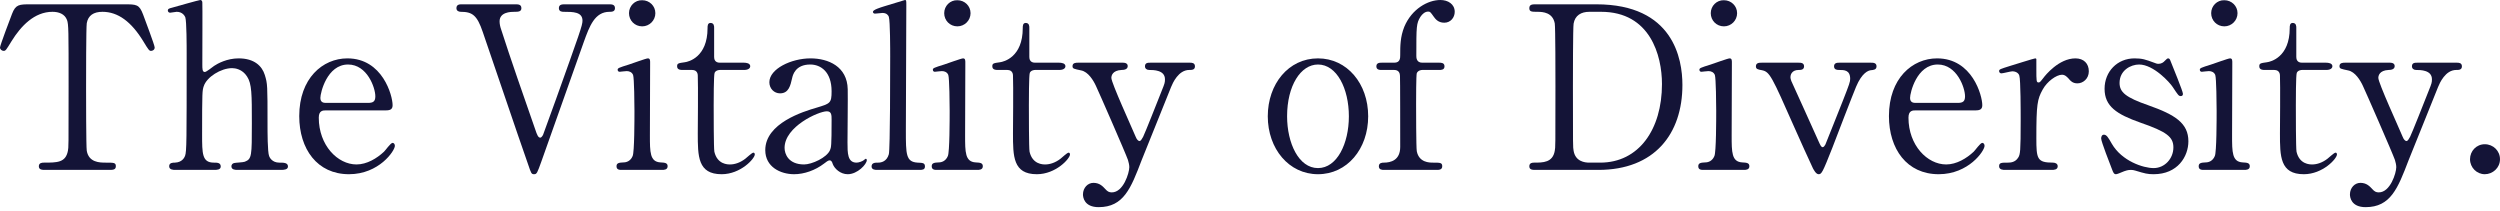 <svg width="522" height="44" viewBox="0 0 522 44" fill="none" xmlns="http://www.w3.org/2000/svg">
<path d="M518.822 36.376C517.163 36.376 515.74 35.001 515.74 33.246C515.74 31.539 517.068 30.116 518.822 30.116C520.577 30.116 522 31.491 522 33.246C522 35.048 520.482 36.376 518.822 36.376Z" fill="#141437"/>
<path d="M489.624 13.09H499.014C499.915 13.09 500.01 13.564 500.01 13.801C500.01 14.513 499.204 14.607 498.73 14.607C496.832 14.702 496.595 15.793 496.595 16.267C496.595 17.311 500.864 26.607 501.67 28.551C501.907 29.168 502.239 29.452 502.476 29.452C502.761 29.452 503.045 28.883 503.235 28.551C503.662 27.697 506.318 20.963 507.124 18.923C507.741 17.406 507.788 17.216 507.788 16.552C507.788 14.607 505.369 14.607 504.468 14.607C503.994 14.607 503.614 14.323 503.614 13.849C503.614 13.09 504.231 13.09 504.753 13.09H513.005C513.337 13.09 514.048 13.09 514.048 13.849C514.048 14.607 513.384 14.607 512.863 14.607C510.586 14.607 509.401 17.358 509.069 18.165C508.737 18.923 503.093 33.104 502.903 33.483C500.674 39.317 499.156 43.253 493.939 43.253C490.904 43.253 490.667 41.166 490.667 40.597C490.667 39.222 491.663 38.179 492.849 38.179C494.129 38.179 494.793 38.89 495.362 39.507C495.789 39.981 496.121 40.17 496.69 40.17C499.109 40.17 500.342 36.092 500.342 34.906C500.342 34.432 500.2 33.863 500.057 33.389C499.583 32.013 493.939 19.113 493.37 17.927C492.849 16.789 491.758 14.987 490.288 14.702C488.77 14.37 488.485 14.37 488.485 13.801C488.485 13.09 489.244 13.09 489.624 13.09Z" fill="#141437"/>
<path d="M474.868 14.607H473.018C472.497 14.607 471.738 14.607 471.738 13.848C471.738 13.232 471.975 13.185 473.35 12.995C474.109 12.9 478.093 11.951 478.093 5.881C478.093 5.454 478.093 4.79 478.71 4.79C479.468 4.79 479.468 5.501 479.468 5.786V11.904C479.468 12.331 479.611 13.09 480.654 13.09H485.681C486.156 13.09 487.009 13.185 487.009 13.848C487.009 14.133 486.725 14.607 485.729 14.607H480.654C480.512 14.607 479.8 14.655 479.563 15.224C479.374 15.746 479.374 21.057 479.374 22.006C479.374 23.429 479.373 31.017 479.516 31.681C480.132 34.337 482.314 34.337 482.788 34.337C483.784 34.337 484.922 33.958 485.966 33.151C486.25 32.962 487.341 31.871 487.673 31.871C487.863 31.871 487.958 32.06 487.958 32.25C487.958 33.104 485.017 36.376 481.033 36.376C476.054 36.376 476.054 32.63 476.054 27.839C476.054 27.697 476.148 17.406 476.054 15.793C476.054 15.556 476.006 14.607 474.868 14.607Z" fill="#141437"/>
<path d="M468.618 35.475H460.176C459.749 35.475 459.085 35.475 459.085 34.716C459.085 34.005 459.654 33.958 460.555 33.91C461.172 33.91 462.025 33.626 462.452 32.582C462.832 31.776 462.832 24.852 462.832 23.144C462.832 21.816 462.784 16.315 462.547 15.651C462.31 15.082 461.788 14.845 461.219 14.845C460.982 14.845 459.796 14.987 459.749 14.987C459.559 14.987 459.322 14.892 459.322 14.56C459.322 14.228 459.559 14.133 461.693 13.469C462.31 13.28 465.25 12.189 465.63 12.189C466.104 12.189 466.104 12.616 466.104 13.09C466.104 15.224 466.057 25.895 466.057 28.314C466.057 31.776 466.057 33.768 468.238 33.91C469.187 33.958 469.756 34.005 469.756 34.716C469.756 35.475 468.95 35.475 468.618 35.475ZM464.444 5.502C462.879 5.502 461.693 4.268 461.693 2.751C461.693 1.233 462.927 4.02035e-05 464.444 0.047C465.962 0.047 467.195 1.233 467.195 2.751C467.195 4.268 465.962 5.502 464.444 5.502Z" fill="#141437"/>
<path d="M445.695 12.189C447.307 12.189 447.971 12.426 449.774 13.09C450.153 13.232 450.343 13.327 450.675 13.327C451.291 13.327 451.718 13.042 452.05 12.663C452.382 12.331 452.524 12.189 452.714 12.189C452.999 12.189 453.093 12.426 453.236 12.805C453.663 13.896 455.797 19.066 455.797 19.587C455.797 19.824 455.702 20.062 455.37 20.062C454.896 20.062 454.801 19.872 453.663 18.165C453.093 17.263 449.679 13.469 446.643 13.469C444.889 13.469 442.565 14.702 442.565 17.311C442.565 19.255 443.845 20.346 448.635 22.006C454.137 23.951 456.935 25.705 456.935 29.5C456.935 32.677 454.706 36.376 449.679 36.376C448.398 36.376 447.877 36.234 445.837 35.617C445.553 35.523 445.221 35.475 444.936 35.475C444.272 35.475 443.798 35.665 443.513 35.76C442.612 36.139 442.043 36.376 441.806 36.376C441.379 36.376 441.237 35.997 441 35.38C440.573 34.29 438.723 29.547 438.723 28.93C438.723 28.646 438.818 28.124 439.292 28.124C439.861 28.124 440.193 28.693 440.952 30.021C443.039 33.626 447.497 35.096 449.679 35.096C452.003 35.096 453.805 33.104 453.805 30.78C453.805 28.598 452.429 27.508 446.928 25.61C441.948 23.856 439.435 22.196 439.435 18.544C439.435 14.94 442.09 12.189 445.695 12.189Z" fill="#141437"/>
<path d="M428.416 35.475H418.646C418.314 35.475 417.413 35.475 417.413 34.716C417.413 33.958 417.887 33.958 419.215 33.958C419.784 33.958 420.78 33.91 421.396 32.914C421.823 32.25 421.918 31.681 421.918 25.041C421.918 23.524 421.918 16.599 421.634 15.793C421.491 15.271 420.922 14.892 420.163 14.892C419.831 14.892 418.219 15.319 417.887 15.319C417.602 15.319 417.413 15.082 417.413 14.845C417.413 14.465 417.65 14.418 419.737 13.754C420.401 13.564 424.716 12.189 424.953 12.189C425.096 12.189 425.143 12.236 425.191 12.331V14.418C425.191 16.931 425.191 17.216 425.665 17.216C425.902 17.216 425.997 17.121 426.661 16.267C427.04 15.746 429.886 12.189 433.348 12.189C435.103 12.189 436.146 13.28 436.146 14.892C436.146 16.457 434.913 17.406 433.775 17.406C432.779 17.406 432.305 16.884 431.925 16.41C431.641 16.125 431.214 15.603 430.55 15.603C429.364 15.603 427.42 17.026 426.519 18.686C425.38 20.726 425.191 21.816 425.191 28.835C425.191 33.151 425.333 33.958 428.653 33.958C429.032 33.958 429.649 34.1 429.649 34.716C429.649 35.475 428.795 35.475 428.416 35.475Z" fill="#141437"/>
<path d="M412.48 23.049H400.007C399.39 23.049 398.489 23.049 398.489 24.567C398.489 30.353 402.426 34.337 406.362 34.337C408.544 34.337 410.631 33.056 412.101 31.681C412.385 31.444 413.476 29.831 413.903 29.831C414.14 29.831 414.377 30.069 414.377 30.448C414.377 31.491 411.057 36.376 404.797 36.376C398.157 36.376 394.411 31.112 394.411 24.235C394.411 16.362 399.296 12.189 404.465 12.189C411.816 12.189 413.903 19.967 413.903 21.959C413.903 22.812 413.429 23.049 412.48 23.049ZM400.054 21.484H408.734C409.777 21.484 410.299 21.247 410.299 20.109C410.299 18.307 408.591 13.469 404.607 13.469C400.197 13.469 398.821 19.398 398.821 20.441C398.821 21.484 399.628 21.484 400.054 21.484Z" fill="#141437"/>
<path d="M384.087 13.09H390.632C391.106 13.09 391.818 13.09 391.818 13.849C391.818 14.56 391.201 14.607 390.68 14.655C390.111 14.702 388.783 15.177 387.549 18.117C386.791 19.919 383.328 28.93 382.57 30.922C380.53 36.092 380.341 36.376 379.724 36.376C379.155 36.376 378.681 35.38 378.538 35.143C377.542 33.056 375.93 29.405 374.649 26.559C369.907 15.841 369.527 14.987 367.867 14.655C367.014 14.513 366.634 14.418 366.634 13.849C366.634 13.09 367.346 13.09 367.867 13.09H375.503C375.977 13.09 376.689 13.09 376.689 13.849C376.689 14.607 375.977 14.607 375.55 14.607C374.08 14.607 373.843 15.698 373.843 16.078C373.843 16.457 373.985 16.742 374.033 16.931C374.46 17.88 378.776 27.365 379.629 29.31C380.056 30.258 380.246 30.733 380.578 30.733C380.815 30.733 381.052 30.353 381.147 30.163C381.289 29.879 384.467 21.816 384.799 21.01C386.174 17.5 386.316 17.074 386.316 16.457C386.316 14.607 385.036 14.607 384.04 14.607C383.66 14.607 382.949 14.607 382.949 13.849C382.949 13.09 383.66 13.09 384.087 13.09Z" fill="#141437"/>
<path d="M364.131 35.475H355.689C355.262 35.475 354.598 35.475 354.598 34.716C354.598 34.005 355.167 33.958 356.068 33.91C356.685 33.91 357.539 33.626 357.965 32.582C358.345 31.776 358.345 24.852 358.345 23.144C358.345 21.816 358.297 16.315 358.06 15.651C357.823 15.082 357.301 14.845 356.732 14.845C356.495 14.845 355.31 14.987 355.262 14.987C355.072 14.987 354.835 14.892 354.835 14.56C354.835 14.228 355.072 14.133 357.207 13.469C357.823 13.28 360.764 12.189 361.143 12.189C361.617 12.189 361.617 12.616 361.617 13.09C361.617 15.224 361.57 25.895 361.57 28.314C361.57 31.776 361.57 33.768 363.752 33.91C364.7 33.958 365.269 34.005 365.269 34.716C365.269 35.475 364.463 35.475 364.131 35.475ZM359.957 5.502C358.392 5.502 357.207 4.268 357.207 2.751C357.207 1.233 358.44 4.02035e-05 359.957 0.047C361.475 0.047 362.708 1.233 362.708 2.751C362.708 4.268 361.475 5.502 359.957 5.502Z" fill="#141437"/>
<path d="M320.698 0.901H333.313C349.391 0.901 351.288 12.284 351.288 17.738C351.288 27.982 345.454 35.475 333.74 35.475H320.698C319.986 35.475 319.322 35.475 319.322 34.716C319.322 33.958 320.034 33.958 320.318 33.958C322.168 33.958 324.207 33.958 324.634 31.491C324.776 30.733 324.776 30.685 324.776 18.07C324.776 15.841 324.776 5.691 324.634 4.885C324.207 2.608 322.168 2.466 321.03 2.466C319.844 2.466 319.322 2.466 319.322 1.707C319.322 0.901 319.986 0.901 320.698 0.901ZM334.309 2.466H331.843C330.136 2.466 328.855 3.225 328.57 4.932C328.428 5.739 328.428 15.935 328.428 18.07C328.428 30.685 328.428 30.733 328.57 31.491C328.95 33.72 330.894 33.958 331.843 33.958H334.119C342.182 33.958 347.02 27.033 347.02 17.548C347.02 11.572 344.553 2.466 334.309 2.466Z" fill="#141437"/>
<path d="M296.964 13.09H300.521C300.9 13.09 301.612 13.09 301.612 13.849C301.612 14.607 300.9 14.607 300.521 14.607H296.964C296.822 14.607 296.11 14.655 295.826 15.271C295.683 15.651 295.683 20.726 295.683 21.674C295.683 22.717 295.683 30.875 295.826 31.586C296.3 33.958 298.482 33.958 299.24 33.958C300.711 33.958 301.138 33.958 301.138 34.716C301.138 35.475 300.426 35.475 299.952 35.475H288.996C288.617 35.475 287.905 35.475 287.905 34.716C287.905 33.958 288.664 33.958 288.949 33.958C290.372 33.958 292.364 33.483 292.364 30.685C292.364 28.693 292.364 15.983 292.316 15.841C292.316 15.319 292.079 14.607 291.131 14.607H288.522C288.095 14.607 287.384 14.607 287.384 13.849C287.384 13.09 288.095 13.09 288.522 13.09H291.131C292.364 13.09 292.364 12.094 292.364 11.525C292.364 9.628 292.364 7.731 293.217 5.596C294.782 1.85 298.15 0 300.758 0C302.323 0 303.746 0.854 303.746 2.466C303.746 3.652 302.892 4.743 301.564 4.743C300.236 4.743 299.667 3.889 299.383 3.51C298.671 2.514 298.624 2.419 298.197 2.419C297.533 2.419 296.964 2.94 296.585 3.51C295.731 4.885 295.731 5.502 295.731 11.667C295.731 11.999 295.731 13.09 296.964 13.09Z" fill="#141437"/>
<path d="M264.713 24.282C264.713 17.548 269.029 12.189 275.195 12.189C281.265 12.189 285.676 17.453 285.676 24.282C285.676 31.112 281.265 36.376 275.195 36.376C269.124 36.376 264.713 31.065 264.713 24.282ZM268.745 24.282C268.745 29.879 271.163 35.096 275.195 35.096C279.179 35.096 281.645 29.974 281.645 24.282C281.645 18.497 279.131 13.469 275.195 13.469C271.59 13.469 268.745 17.88 268.745 24.282Z" fill="#141437"/>
<path d="M225.08 13.09H234.471C235.372 13.09 235.467 13.564 235.467 13.801C235.467 14.513 234.66 14.607 234.186 14.607C232.289 14.702 232.052 15.793 232.052 16.267C232.052 17.311 236.32 26.607 237.127 28.551C237.364 29.168 237.696 29.452 237.933 29.452C238.217 29.452 238.502 28.883 238.692 28.551C239.118 27.697 241.774 20.963 242.581 18.923C243.197 17.406 243.245 17.216 243.245 16.552C243.245 14.607 240.826 14.607 239.925 14.607C239.45 14.607 239.071 14.323 239.071 13.849C239.071 13.09 239.688 13.09 240.209 13.09H248.462C248.794 13.09 249.505 13.09 249.505 13.849C249.505 14.607 248.841 14.607 248.319 14.607C246.043 14.607 244.857 17.358 244.525 18.165C244.193 18.923 238.549 33.104 238.36 33.483C236.131 39.317 234.613 43.253 229.396 43.253C226.361 43.253 226.124 41.166 226.124 40.597C226.124 39.222 227.119 38.179 228.305 38.179C229.586 38.179 230.25 38.89 230.819 39.507C231.246 39.981 231.578 40.17 232.147 40.17C234.565 40.17 235.799 36.092 235.799 34.906C235.799 34.432 235.656 33.863 235.514 33.389C235.04 32.013 229.396 19.113 228.827 17.927C228.305 16.789 227.214 14.987 225.744 14.702C224.226 14.37 223.942 14.37 223.942 13.801C223.942 13.09 224.701 13.09 225.08 13.09Z" fill="#141437"/>
<path d="M210.325 14.607H208.475C207.954 14.607 207.195 14.607 207.195 13.848C207.195 13.232 207.432 13.185 208.807 12.995C209.566 12.9 213.55 11.951 213.55 5.881C213.55 5.454 213.55 4.79 214.167 4.79C214.925 4.79 214.925 5.501 214.925 5.786V11.904C214.925 12.331 215.068 13.09 216.111 13.09H221.138C221.613 13.09 222.466 13.185 222.466 13.848C222.466 14.133 222.182 14.607 221.186 14.607H216.111C215.969 14.607 215.257 14.655 215.02 15.224C214.831 15.746 214.831 21.057 214.831 22.006C214.831 23.429 214.831 31.017 214.973 31.681C215.589 34.337 217.771 34.337 218.245 34.337C219.241 34.337 220.379 33.958 221.423 33.151C221.707 32.962 222.798 31.871 223.13 31.871C223.32 31.871 223.415 32.06 223.415 32.25C223.415 33.104 220.474 36.376 216.49 36.376C211.511 36.376 211.511 32.63 211.511 27.839C211.511 27.697 211.606 17.406 211.511 15.793C211.511 15.556 211.463 14.607 210.325 14.607Z" fill="#141437"/>
<path d="M204.075 35.475H195.633C195.206 35.475 194.542 35.475 194.542 34.716C194.542 34.005 195.111 33.958 196.012 33.91C196.629 33.91 197.482 33.626 197.909 32.582C198.289 31.776 198.289 24.852 198.289 23.144C198.289 21.816 198.241 16.315 198.004 15.651C197.767 15.082 197.245 14.845 196.676 14.845C196.439 14.845 195.253 14.987 195.206 14.987C195.016 14.987 194.779 14.892 194.779 14.56C194.779 14.228 195.016 14.133 197.15 13.469C197.767 13.28 200.707 12.189 201.087 12.189C201.561 12.189 201.561 12.616 201.561 13.09C201.561 15.224 201.514 25.895 201.514 28.314C201.514 31.776 201.514 33.768 203.695 33.91C204.644 33.958 205.213 34.005 205.213 34.716C205.213 35.475 204.407 35.475 204.075 35.475ZM199.901 5.502C198.336 5.502 197.15 4.268 197.15 2.751C197.15 1.233 198.384 4.02035e-05 199.901 0.047C201.419 0.047 202.652 1.233 202.652 2.751C202.652 4.268 201.419 5.502 199.901 5.502Z" fill="#141437"/>
<path d="M191.943 35.475H183.122C182.838 35.475 181.984 35.475 181.984 34.764C181.984 33.958 182.743 33.958 183.359 33.958C184.023 33.958 185.161 33.72 185.588 32.203C185.873 31.207 185.873 14.37 185.873 11.809C185.873 10.434 185.873 4.411 185.588 3.51C185.493 3.225 185.161 2.703 184.26 2.703C184.071 2.703 182.98 2.846 182.695 2.846C182.411 2.846 182.268 2.656 182.268 2.466C182.268 2.039 183.834 1.565 184.592 1.328C184.924 1.233 188.908 0 188.956 0C189.24 0 189.24 0.142 189.24 1.091C189.24 4.838 189.145 23.097 189.145 27.223C189.145 32.25 189.145 33.815 191.612 33.958C192.655 34.005 193.129 34.005 193.129 34.764C193.129 35.475 192.513 35.475 191.943 35.475Z" fill="#141437"/>
<path d="M169.226 12.189C172.973 12.189 176.909 13.896 177.004 18.639C177.051 20.251 176.957 27.982 176.957 29.737C176.957 31.966 176.957 33.958 178.854 33.958C179.328 33.958 180.087 33.673 180.371 33.436C180.419 33.389 180.703 33.151 180.751 33.151C180.846 33.151 180.988 33.199 180.988 33.436C180.988 34.29 179.043 36.376 177.004 36.376C175.486 36.376 174.253 35.238 173.874 34.242C173.779 33.91 173.637 33.483 173.21 33.483C172.925 33.483 172.498 33.815 172.072 34.147C170.222 35.57 167.898 36.376 165.811 36.376C162.966 36.376 159.788 34.859 159.788 31.349C159.788 25.705 167.756 23.287 170.507 22.48C173.352 21.627 173.637 21.532 173.637 19.066C173.637 14.987 171.36 13.469 169.179 13.469C166.048 13.469 165.527 15.698 165.384 16.362C165.052 17.785 164.72 19.492 162.871 19.492C161.638 19.492 160.642 18.497 160.642 17.169C160.642 14.37 165.242 12.189 169.226 12.189ZM167.898 34.337C169.511 34.337 172.641 32.914 173.305 31.349C173.542 30.78 173.637 30.59 173.637 24.994C173.637 24.045 173.637 23.239 172.641 23.239C170.933 23.239 163.819 26.417 163.819 30.875C163.819 32.155 164.626 34.337 167.898 34.337Z" fill="#141437"/>
<path d="M144.511 14.607H142.661C142.14 14.607 141.381 14.607 141.381 13.848C141.381 13.232 141.618 13.185 142.993 12.995C143.752 12.9 147.736 11.951 147.736 5.881C147.736 5.454 147.736 4.79 148.353 4.79C149.111 4.79 149.111 5.501 149.111 5.786V11.904C149.111 12.331 149.254 13.09 150.297 13.09H155.324C155.799 13.09 156.652 13.185 156.652 13.848C156.652 14.133 156.368 14.607 155.372 14.607H150.297C150.155 14.607 149.443 14.655 149.206 15.224C149.017 15.746 149.017 21.057 149.017 22.006C149.017 23.429 149.017 31.017 149.159 31.681C149.775 34.337 151.957 34.337 152.431 34.337C153.427 34.337 154.565 33.958 155.609 33.151C155.893 32.962 156.984 31.871 157.316 31.871C157.506 31.871 157.601 32.06 157.601 32.25C157.601 33.104 154.66 36.376 150.676 36.376C145.697 36.376 145.697 32.63 145.697 27.839C145.697 27.697 145.792 17.406 145.697 15.793C145.697 15.556 145.649 14.607 144.511 14.607Z" fill="#141437"/>
<path d="M138.261 35.475H129.819C129.392 35.475 128.728 35.475 128.728 34.716C128.728 34.005 129.297 33.958 130.198 33.91C130.815 33.91 131.668 33.626 132.095 32.582C132.475 31.776 132.475 24.852 132.475 23.144C132.475 21.816 132.427 16.315 132.19 15.651C131.953 15.082 131.431 14.845 130.862 14.845C130.625 14.845 129.439 14.987 129.392 14.987C129.202 14.987 128.965 14.892 128.965 14.56C128.965 14.228 129.202 14.133 131.336 13.469C131.953 13.28 134.894 12.189 135.273 12.189C135.747 12.189 135.747 12.616 135.747 13.09C135.747 15.224 135.7 25.895 135.7 28.314C135.7 31.776 135.7 33.768 137.881 33.91C138.83 33.958 139.399 34.005 139.399 34.716C139.399 35.475 138.593 35.475 138.261 35.475ZM134.087 5.502C132.522 5.502 131.336 4.268 131.336 2.751C131.336 1.233 132.57 4.02035e-05 134.087 0.047C135.605 0.047 136.838 1.233 136.838 2.751C136.838 4.268 135.605 5.502 134.087 5.502Z" fill="#141437"/>
<path d="M96.393 0.901H107.633C108.155 0.901 108.866 0.901 108.866 1.707C108.866 2.466 108.155 2.466 107.396 2.466C106.637 2.466 104.313 2.514 104.313 4.458C104.313 5.027 104.456 5.644 104.645 6.165C106.542 12.094 109.341 20.109 111.759 27.033C112.139 28.172 112.376 28.741 112.803 28.741C113.087 28.741 113.372 28.219 113.419 28.077C113.467 27.982 115.885 21.247 116.123 20.631C121.055 6.829 121.624 5.312 121.624 4.316C121.624 2.466 119.632 2.466 117.688 2.466C117.451 2.466 116.692 2.466 116.692 1.707C116.692 0.901 117.403 0.901 117.972 0.901H127.173C127.695 0.901 128.406 0.901 128.406 1.707C128.406 2.466 127.695 2.466 127.268 2.466C124.185 2.466 123.094 5.454 121.909 8.727C119.442 15.651 115.506 26.749 113.04 33.72C112.186 36.092 112.091 36.376 111.522 36.376C110.953 36.376 110.906 36.187 110.289 34.384C107.586 26.701 103.46 14.37 100.804 6.687C99.618 3.178 98.622 2.466 96.203 2.466C95.729 2.466 95.302 2.229 95.302 1.707C95.302 0.901 96.014 0.901 96.393 0.901Z" fill="#141437"/>
<path d="M80.552 23.049H68.079C67.462 23.049 66.561 23.049 66.561 24.567C66.561 30.353 70.498 34.337 74.434 34.337C76.616 34.337 78.702 33.056 80.173 31.681C80.457 31.444 81.548 29.831 81.975 29.831C82.212 29.831 82.449 30.069 82.449 30.448C82.449 31.491 79.129 36.376 72.869 36.376C66.229 36.376 62.482 31.112 62.482 24.235C62.482 16.362 67.367 12.189 72.537 12.189C79.888 12.189 81.975 19.967 81.975 21.959C81.975 22.812 81.501 23.049 80.552 23.049ZM68.126 21.484H76.805C77.849 21.484 78.37 21.247 78.37 20.109C78.37 18.307 76.663 13.469 72.679 13.469C68.269 13.469 66.893 19.398 66.893 20.441C66.893 21.484 67.699 21.484 68.126 21.484Z" fill="#141437"/>
<path d="M44.714 35.475H36.604C36.224 35.475 35.323 35.475 35.323 34.716C35.323 33.958 36.082 33.958 36.509 33.958C38.121 33.91 38.548 32.772 38.643 32.535C38.975 31.586 38.975 29.547 38.975 11.193C38.975 9.77 38.975 4.458 38.69 3.604C38.548 3.272 38.074 2.466 36.888 2.466C36.699 2.466 35.703 2.656 35.513 2.656C35.276 2.656 35.039 2.466 35.039 2.182C35.039 1.85 35.323 1.755 35.892 1.613C36.556 1.423 41.584 0 41.821 0C42.01 0 42.247 0.142 42.247 0.522C42.295 0.854 42.247 11.382 42.247 13.422C42.247 14.418 42.247 15.034 42.769 15.034C43.101 15.034 44.429 13.944 44.714 13.754C45.425 13.28 47.37 12.189 49.836 12.189C53.108 12.189 54.721 13.801 55.29 15.651C55.859 17.5 55.859 17.69 55.859 26.037C55.859 27.46 55.859 31.729 56.191 32.582C56.286 32.867 56.807 33.958 58.325 33.958C59.226 33.958 60.127 33.958 60.127 34.764C60.127 35.428 59.274 35.475 58.705 35.475H49.599C49.172 35.475 48.318 35.475 48.318 34.716C48.318 34.432 48.508 34.147 48.84 34.052C49.124 33.958 50.784 33.91 51.116 33.768C52.587 33.199 52.587 32.535 52.587 25.705C52.587 19.682 52.587 17.5 51.59 15.983C50.595 14.418 49.077 14.228 48.46 14.228C46.136 14.228 43.149 16.078 42.532 18.022C42.247 18.923 42.2 19.018 42.2 28.077C42.2 32.108 42.2 33.958 44.666 33.958C45.33 33.958 46.089 33.958 46.089 34.764C46.089 35.475 45.235 35.475 44.714 35.475Z" fill="#141437"/>
<path d="M6.403 0.901H25.942C28.503 0.901 29.073 0.901 29.879 3.035C30.258 4.079 32.298 9.438 32.298 9.912C32.298 10.434 31.823 10.624 31.539 10.624C31.159 10.624 31.017 10.434 29.926 8.632C27.413 4.506 24.614 2.466 21.39 2.466C19.54 2.466 18.402 3.225 18.117 4.838C17.975 5.691 17.975 16.41 17.975 18.402C17.975 19.73 17.975 30.685 18.117 31.491C18.544 33.91 20.773 33.958 22.053 33.958C23.808 33.958 24.188 33.958 24.188 34.716C24.188 35.475 23.524 35.475 22.765 35.475H9.485C8.821 35.475 8.11 35.475 8.11 34.716C8.11 33.958 8.869 33.958 9.153 33.958C11.951 33.958 13.706 33.958 14.181 31.491C14.323 30.733 14.323 30.685 14.323 18.07C14.323 6.355 14.323 5.075 13.991 4.174C13.517 2.893 12.236 2.466 10.956 2.466C7.161 2.466 4.363 5.454 2.419 8.584C1.281 10.434 1.186 10.624 0.759 10.624C0.427 10.624 0 10.339 0 9.912C0 9.533 2.134 3.842 2.514 2.893C3.272 0.901 4.031 0.901 6.403 0.901Z" fill="#141437"/>
</svg>
